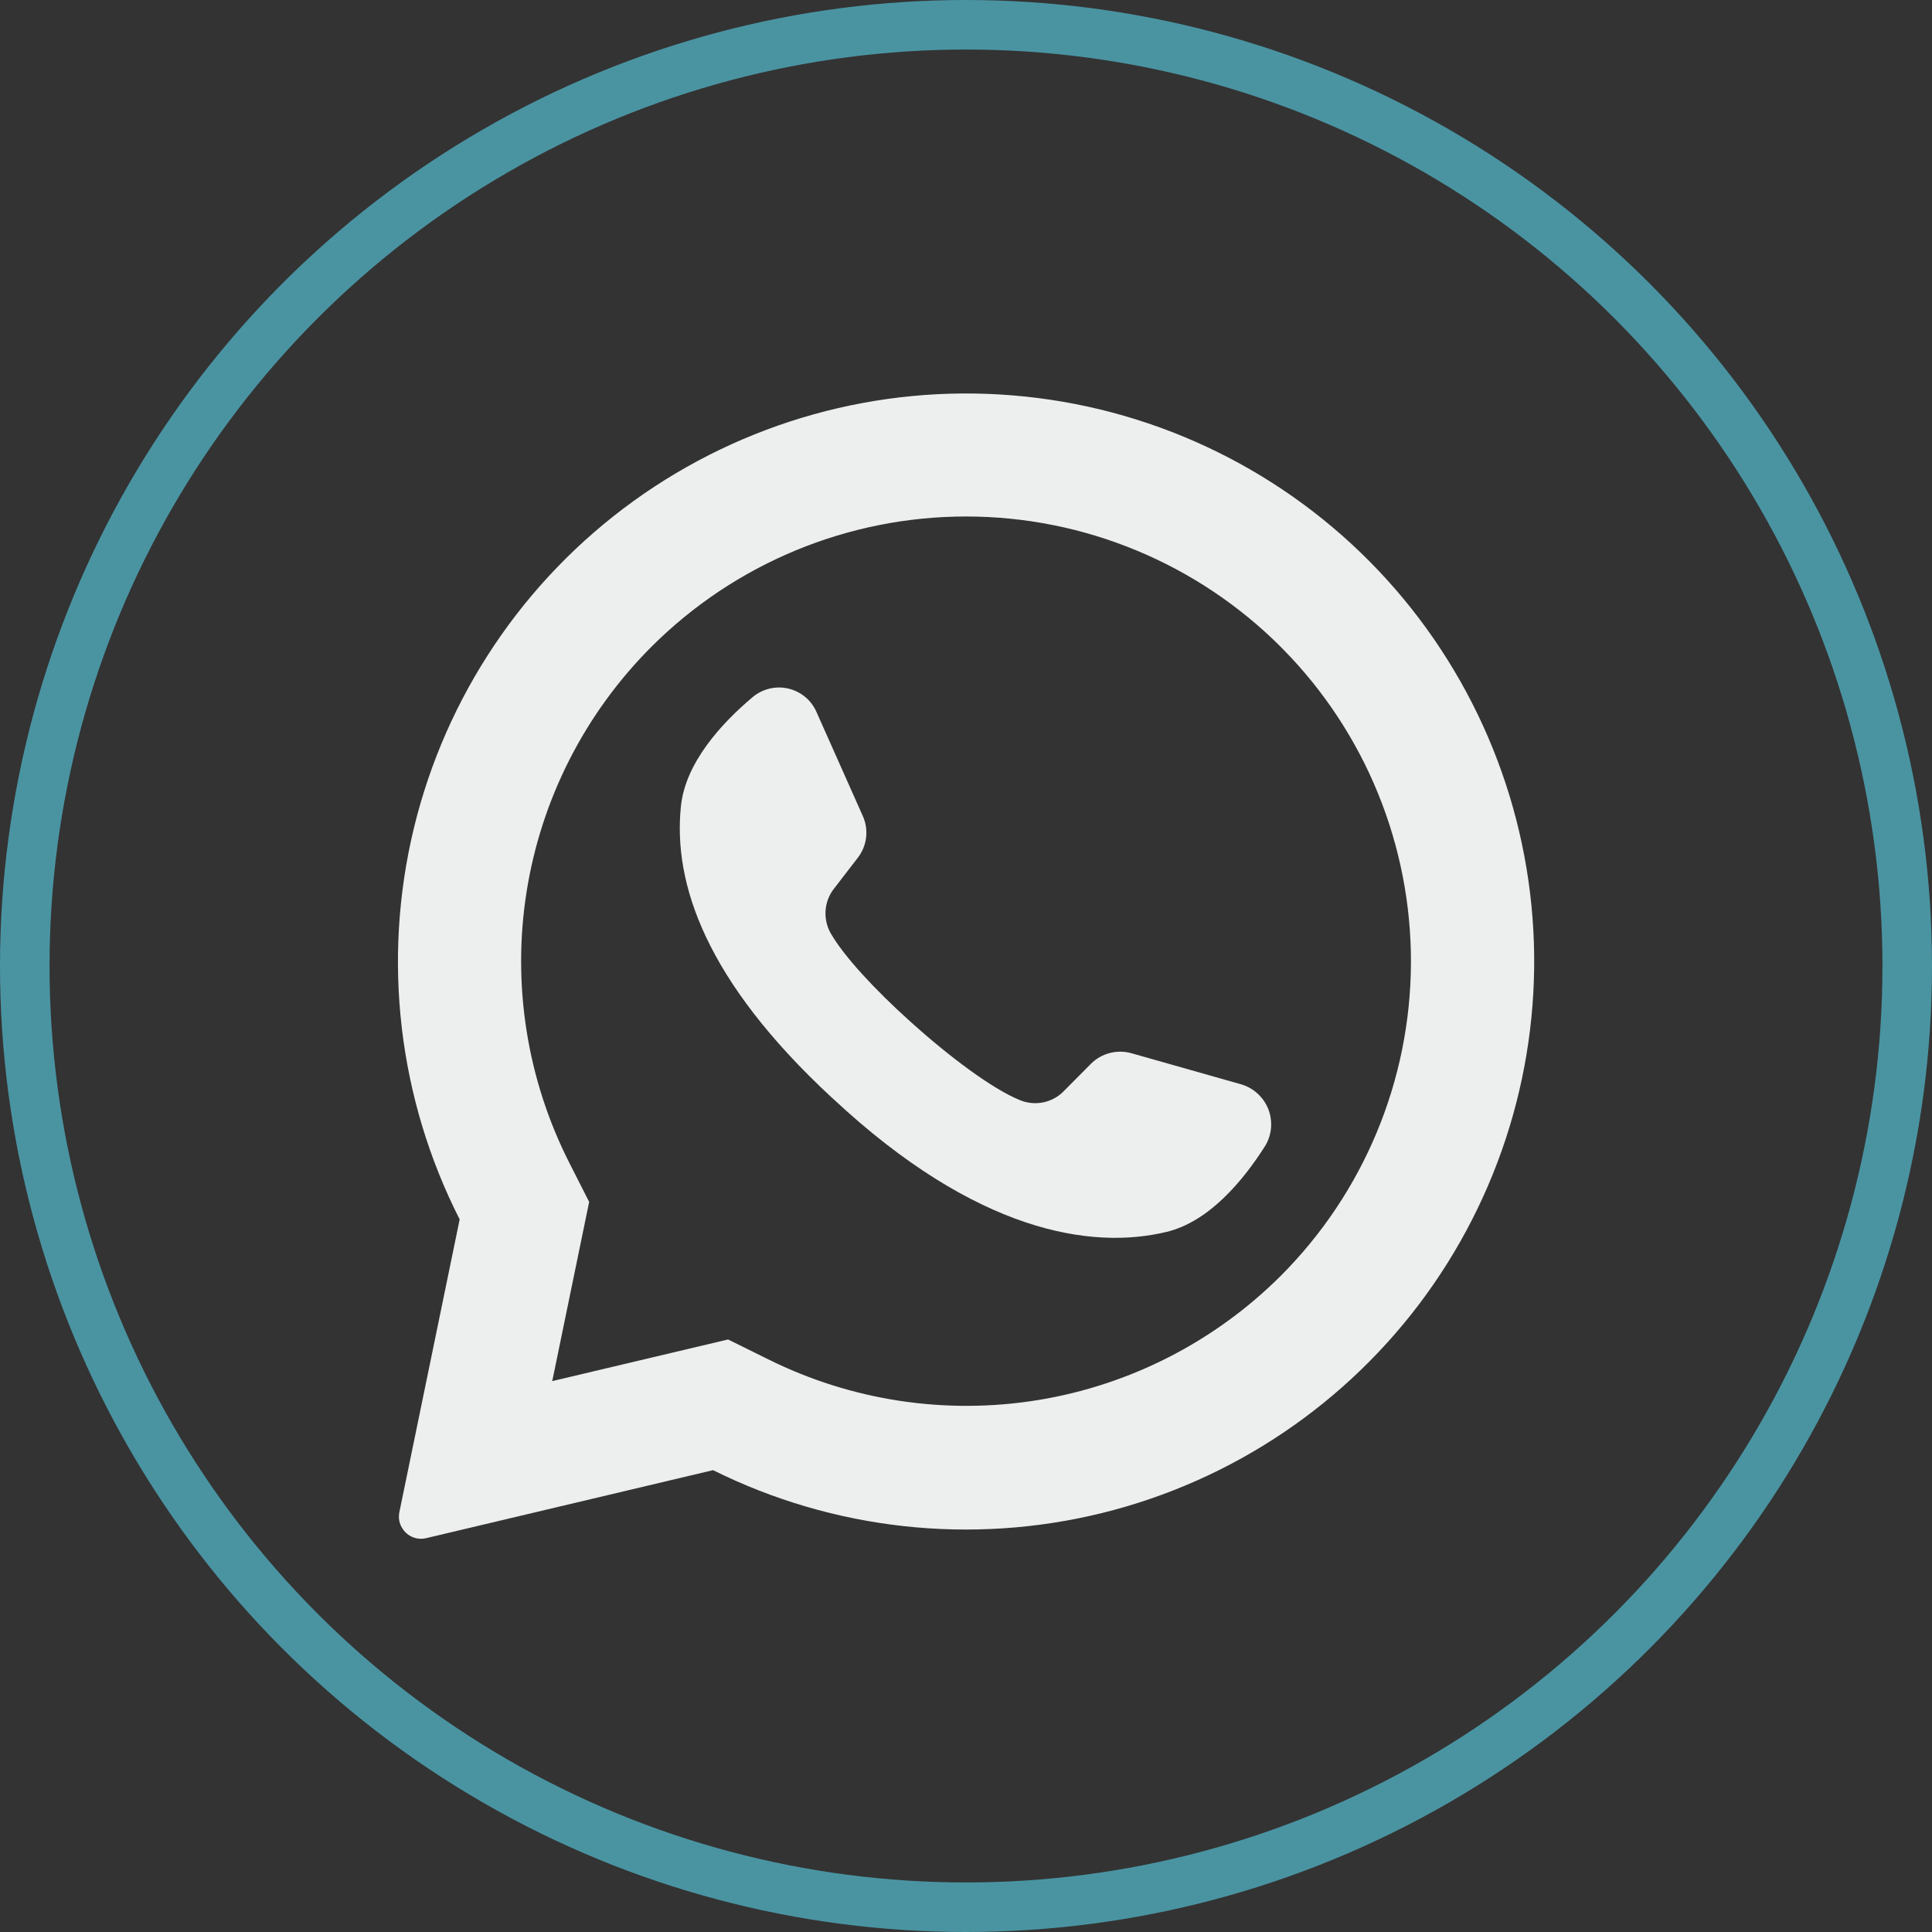 <?xml version="1.0" encoding="UTF-8"?> <svg xmlns="http://www.w3.org/2000/svg" width="39" height="39" viewBox="0 0 39 39" fill="none"><rect x="0" y="0" width="39" height="39" fill="#333333" stroke="none"/><path d="M27.657 11.343C25.733 9.399 23.177 8.207 20.45 7.982C17.724 7.756 15.007 8.513 12.789 10.114C10.571 11.716 8.999 14.057 8.355 16.716C7.712 19.375 8.039 22.176 9.279 24.615L8.062 30.524C8.05 30.583 8.049 30.644 8.061 30.703C8.073 30.762 8.097 30.818 8.132 30.867C8.182 30.942 8.254 30.999 8.338 31.032C8.423 31.065 8.515 31.071 8.602 31.05L14.394 29.677C16.826 30.886 19.607 31.192 22.244 30.543C24.881 29.893 27.201 28.329 28.793 26.129C30.384 23.929 31.144 21.235 30.936 18.528C30.728 15.82 29.566 13.274 27.657 11.343ZM25.852 25.756C24.52 27.084 22.805 27.961 20.949 28.263C19.092 28.564 17.188 28.276 15.504 27.438L14.697 27.039L11.146 27.88L11.157 27.835L11.893 24.262L11.497 23.482C10.637 21.792 10.334 19.873 10.63 18.001C10.927 16.128 11.809 14.397 13.15 13.056C14.834 11.373 17.119 10.426 19.501 10.426C21.883 10.426 24.167 11.373 25.852 13.056C25.866 13.073 25.881 13.088 25.898 13.103C27.562 14.791 28.49 17.069 28.482 19.439C28.473 21.809 27.528 24.08 25.852 25.756Z" fill="#EDEFEE"></path><path d="M25.537 23.135C25.102 23.82 24.414 24.659 23.55 24.867C22.037 25.233 19.713 24.88 16.823 22.185L16.787 22.153C14.245 19.796 13.585 17.835 13.745 16.279C13.833 15.396 14.569 14.598 15.189 14.076C15.287 13.992 15.404 13.933 15.529 13.902C15.654 13.871 15.785 13.87 15.91 13.899C16.036 13.928 16.153 13.986 16.253 14.068C16.352 14.15 16.43 14.255 16.482 14.373L17.418 16.475C17.479 16.611 17.501 16.761 17.483 16.91C17.465 17.058 17.407 17.198 17.315 17.316L16.842 17.93C16.74 18.056 16.679 18.211 16.666 18.372C16.653 18.534 16.688 18.696 16.768 18.838C17.033 19.302 17.668 19.986 18.372 20.618C19.163 21.333 20.039 21.987 20.594 22.21C20.743 22.27 20.906 22.285 21.063 22.252C21.22 22.219 21.364 22.14 21.475 22.025L22.024 21.472C22.13 21.367 22.261 21.293 22.405 21.256C22.549 21.219 22.701 21.221 22.844 21.262L25.066 21.892C25.188 21.93 25.301 21.995 25.394 22.083C25.488 22.171 25.56 22.278 25.606 22.398C25.651 22.518 25.668 22.647 25.657 22.774C25.645 22.902 25.604 23.025 25.537 23.135Z" fill="#EDEFEE"></path><circle cx="19.5" cy="19.5" r="19" stroke="#4A94A2"></circle></svg> 